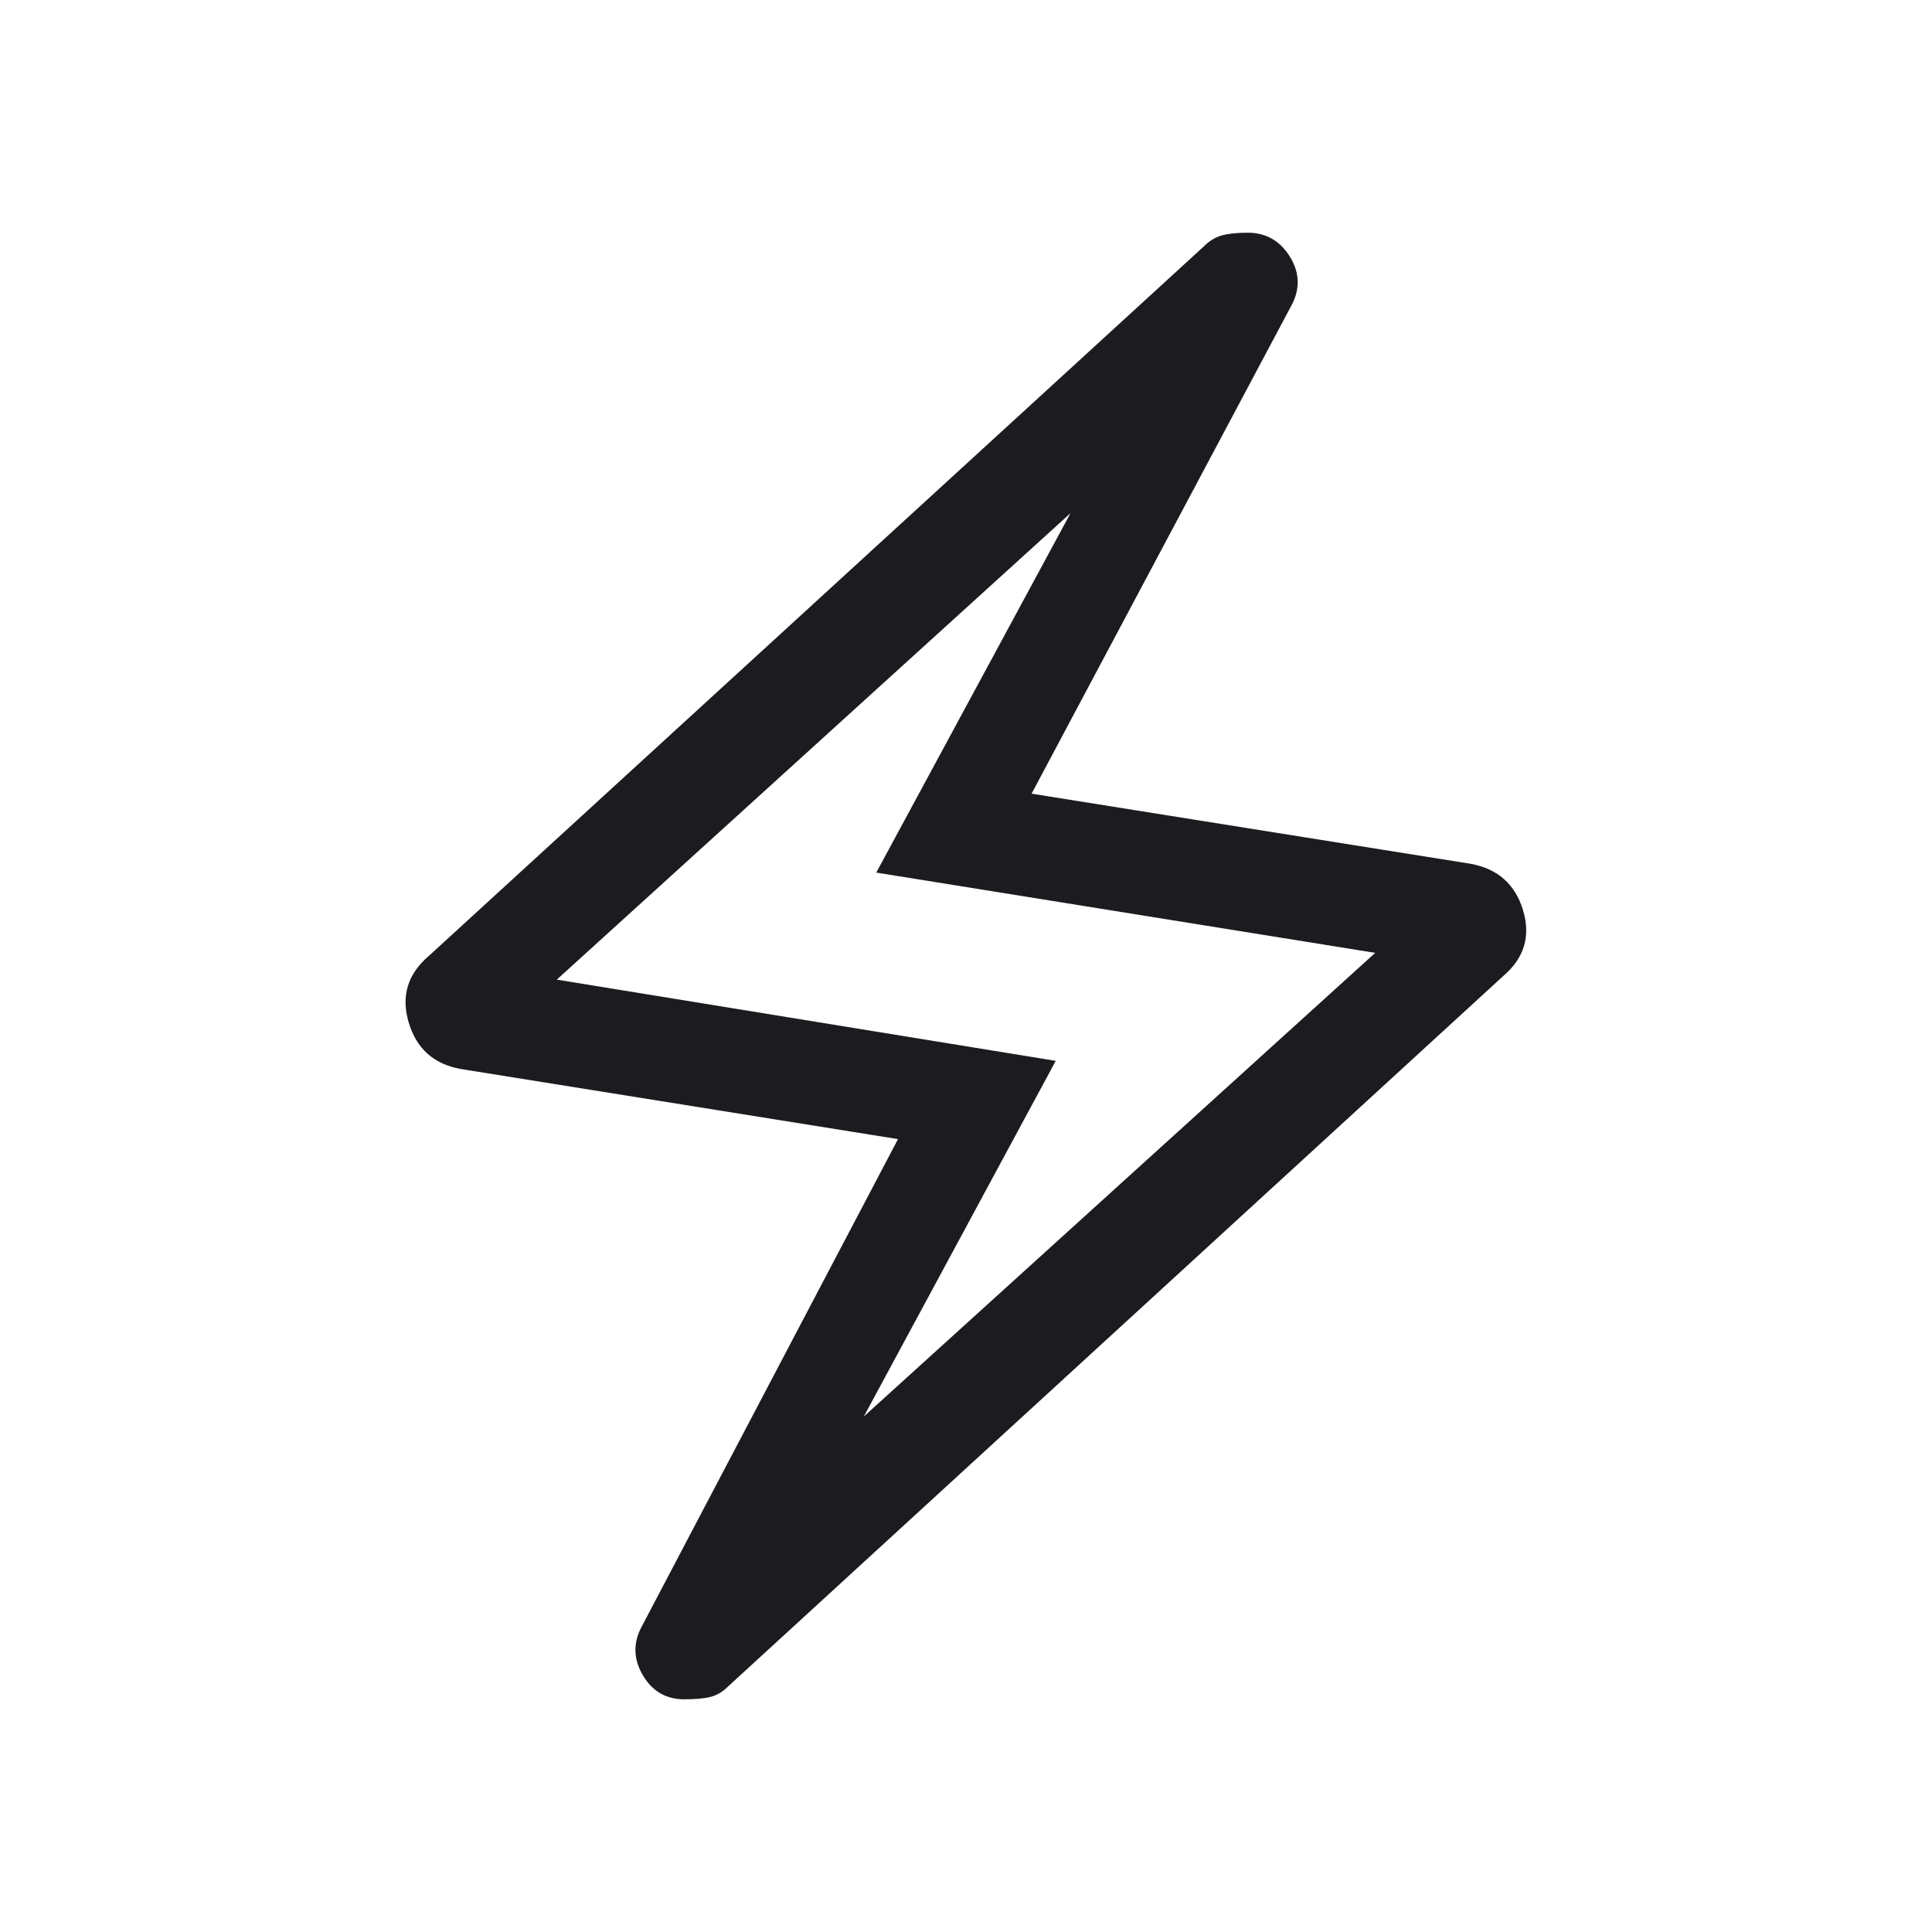 <svg width="20" height="20" viewBox="0 0 20 20" fill="none" xmlns="http://www.w3.org/2000/svg">
<mask id="mask0_163_978" style="mask-type:alpha" maskUnits="userSpaceOnUse" x="0" y="0" width="20" height="20">
<rect width="20" height="20" fill="#D9D9D9"/>
</mask>
<g mask="url(#mask0_163_978)">
<path d="M9.296 11.792L4.768 11.066C4.489 11.015 4.31 10.854 4.23 10.582C4.15 10.31 4.221 10.081 4.441 9.894L12.465 2.548C12.518 2.495 12.578 2.458 12.644 2.438C12.71 2.419 12.801 2.409 12.917 2.409C13.102 2.409 13.247 2.49 13.349 2.651C13.452 2.813 13.461 2.979 13.377 3.147L10.679 8.216L15.224 8.942C15.503 8.993 15.684 9.152 15.766 9.421C15.848 9.691 15.779 9.919 15.559 10.106L7.535 17.46C7.482 17.513 7.422 17.549 7.356 17.566C7.29 17.583 7.199 17.591 7.083 17.591C6.897 17.591 6.756 17.51 6.659 17.349C6.561 17.187 6.552 17.024 6.631 16.861L9.296 11.792ZM8.942 14.664L14.236 9.864L9.071 9.033L11.082 5.312L5.764 10.141L10.929 10.982L8.942 14.664Z" fill="#1C1B1F"/>
</g>
</svg>
